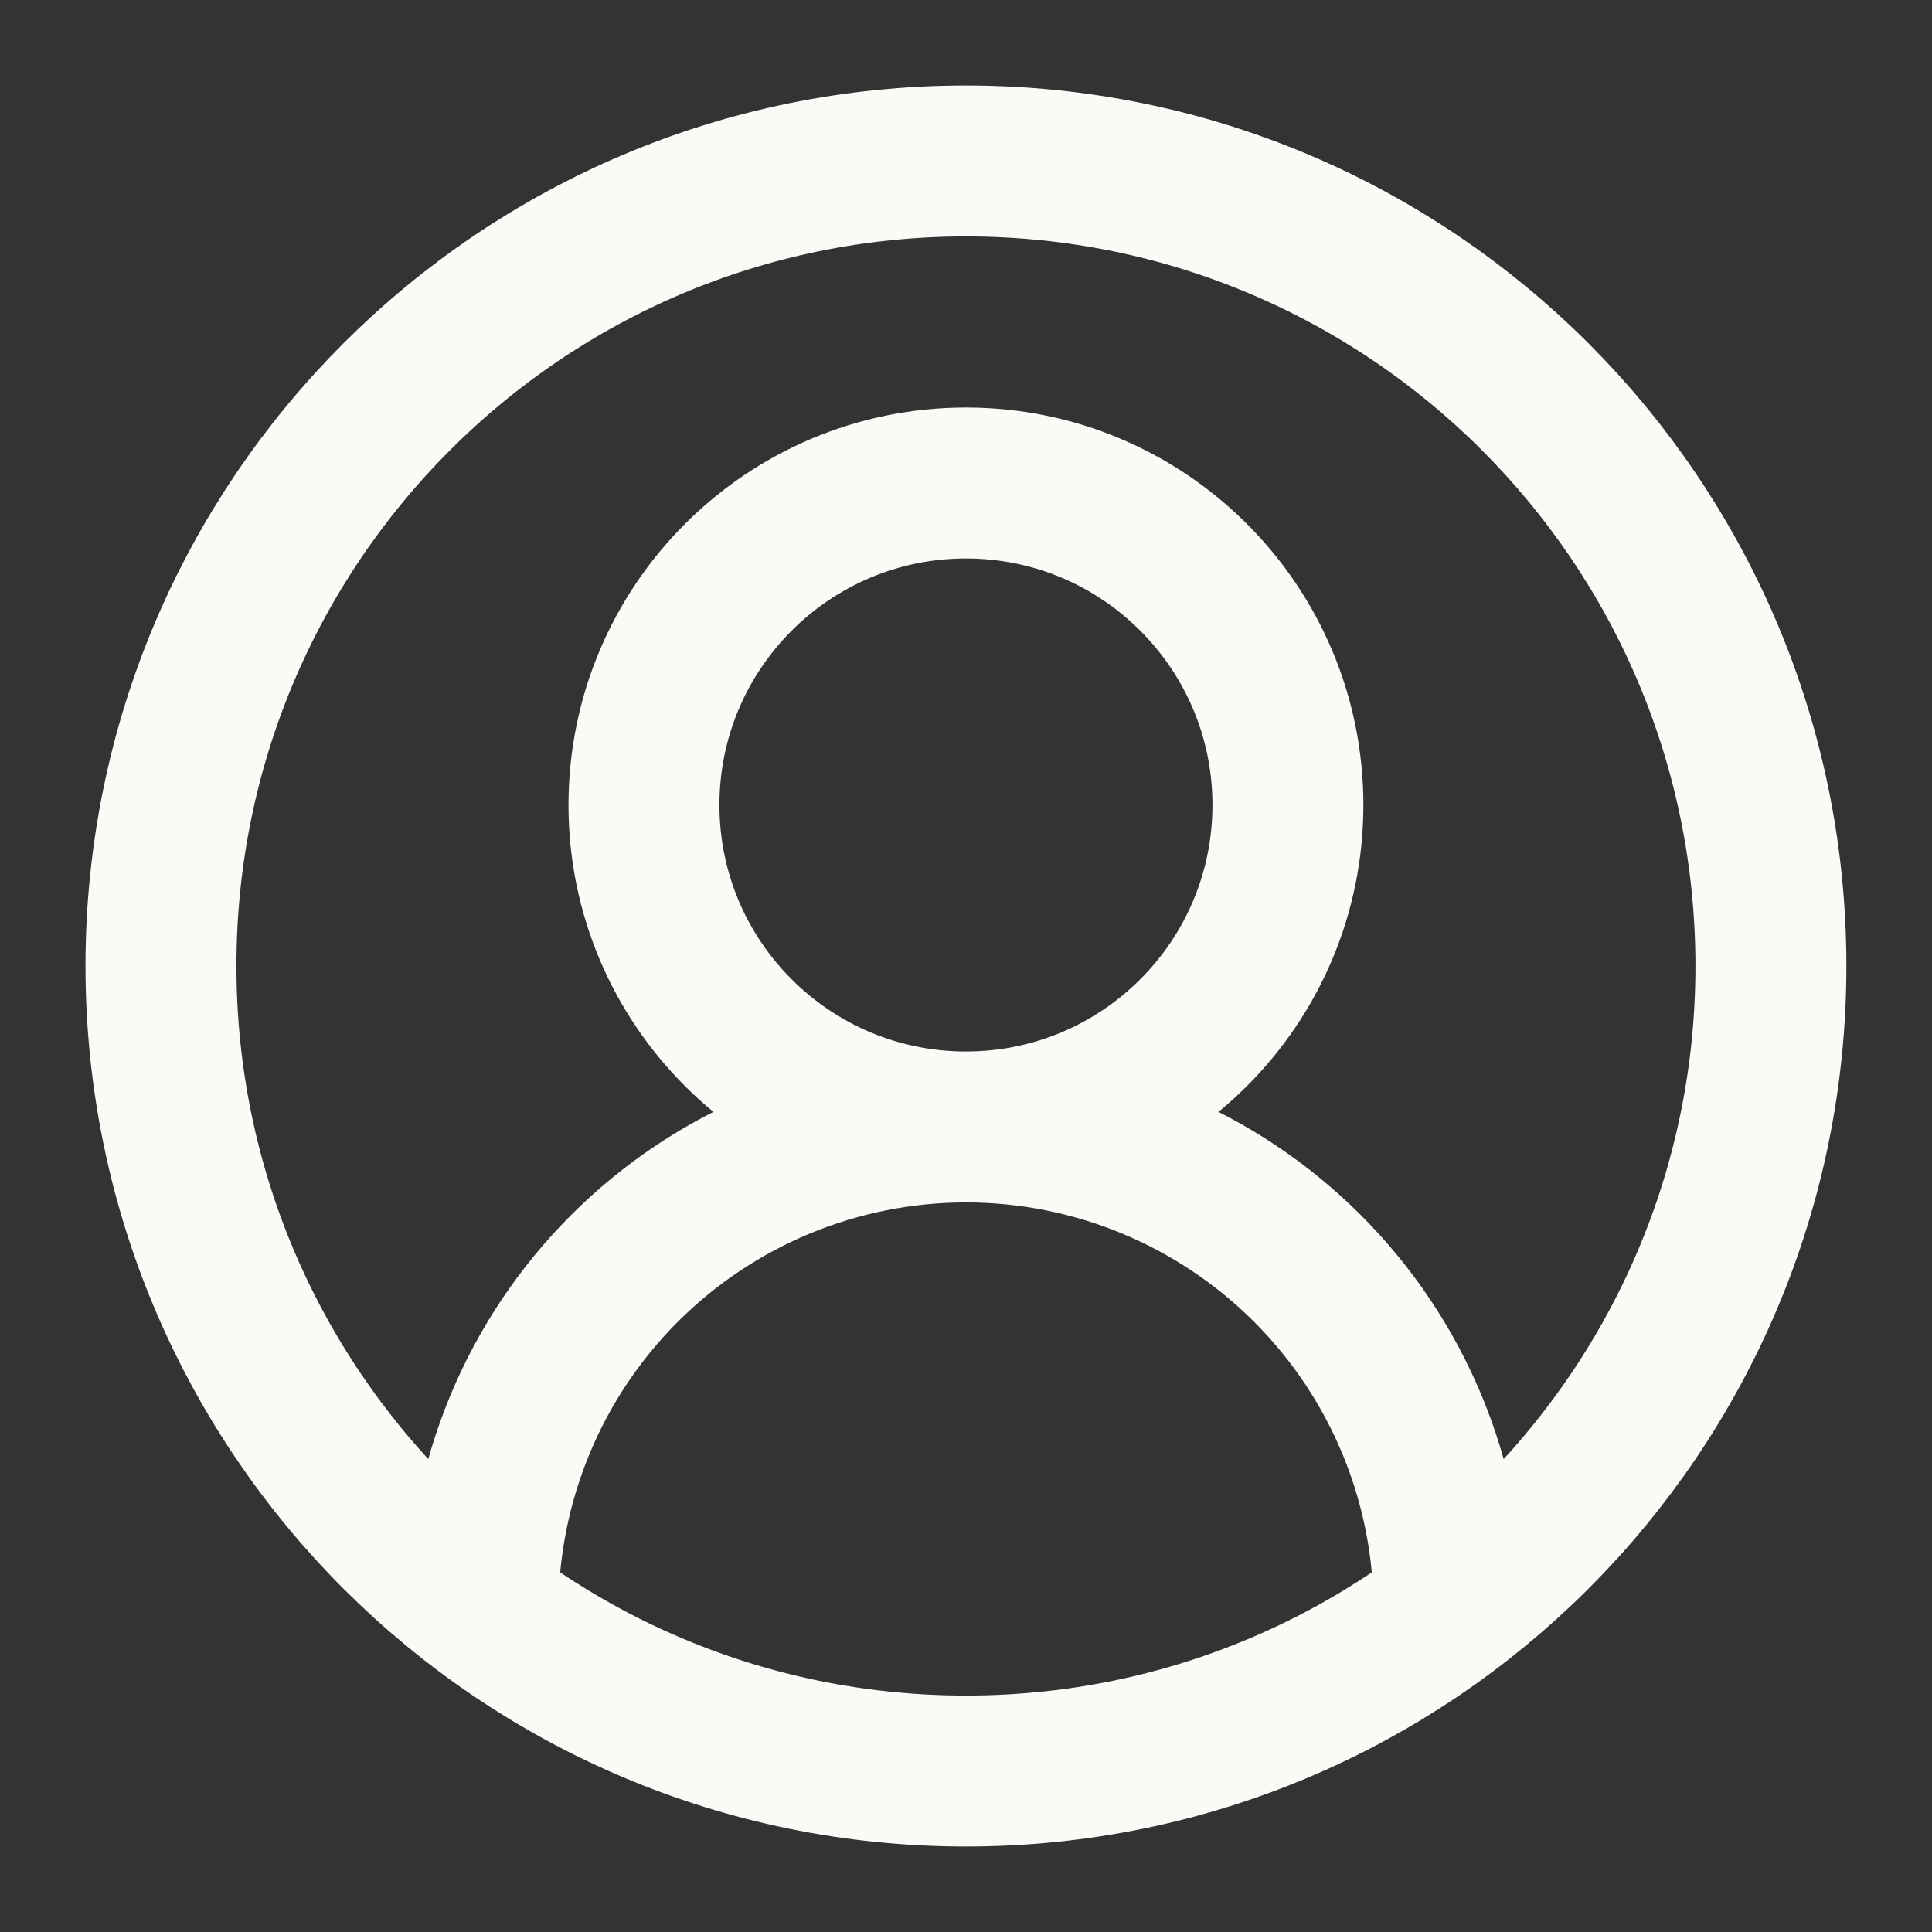 <svg width="16" height="16" viewBox="0 0 16 16" fill="none" xmlns="http://www.w3.org/2000/svg">
<rect x="0" y="0" width="16" height="16" fill="#333333" stroke="none"/>
<g clip-path="url(#clip0_134_4650)">
<path d="M12 13.333C12 12.272 11.578 11.255 10.828 10.505C10.078 9.755 9.061 9.333 8 9.333M8 9.333C6.939 9.333 5.921 9.755 5.171 10.505C4.421 11.255 4 12.272 4 13.333M8 9.333C9.472 9.333 10.666 8.139 10.666 6.667C10.666 5.194 9.472 4 8 4C6.527 4 5.333 5.194 5.333 6.667C5.333 8.139 6.527 9.333 8 9.333ZM14.666 8C14.666 11.682 11.682 14.667 8 14.667C4.318 14.667 1.333 11.682 1.333 8C1.333 4.318 4.318 1.333 8 1.333C11.682 1.333 14.666 4.318 14.666 8Z" stroke="#F9FBF7" stroke-width="1.25" stroke-linecap="round" stroke-linejoin="round"/>
</g>
<defs>
<clipPath id="clip0_134_4650">
<rect width="16" height="16" fill="white"/>
</clipPath>
</defs>
</svg>
